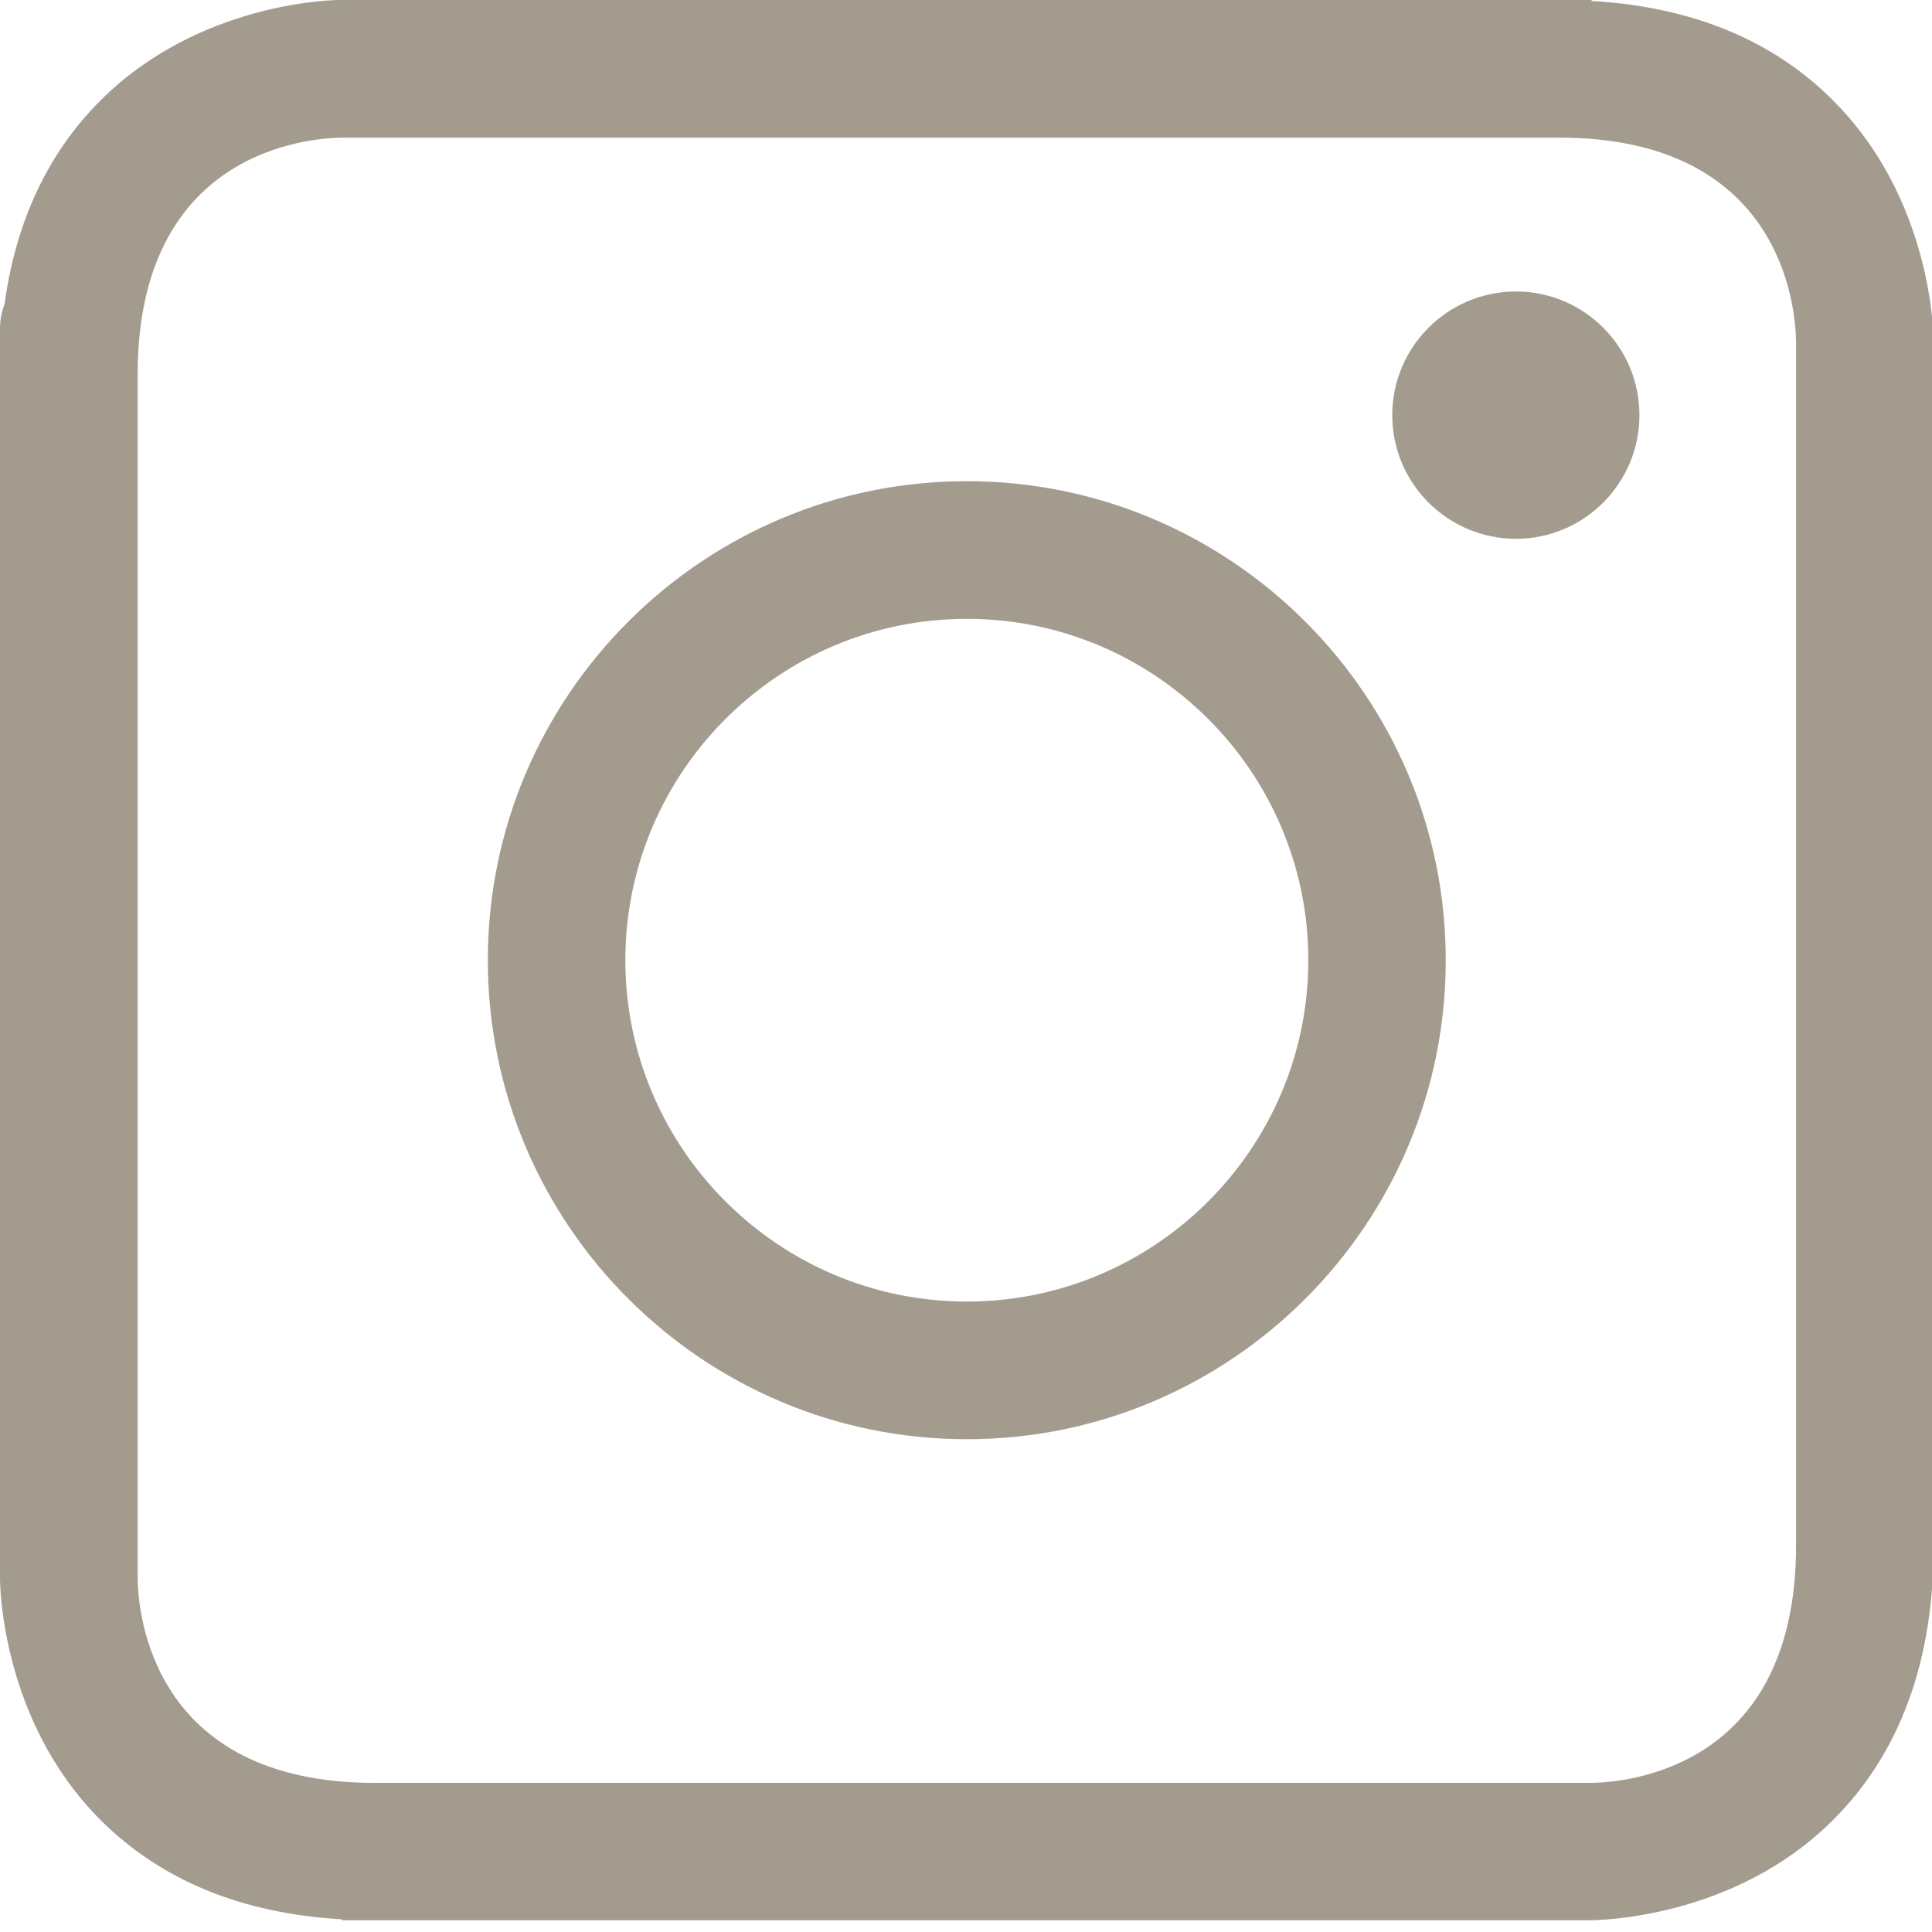 <?xml version="1.0" encoding="utf-8"?>
<!-- Generator: Adobe Illustrator 16.0.0, SVG Export Plug-In . SVG Version: 6.00 Build 0)  -->
<!DOCTYPE svg PUBLIC "-//W3C//DTD SVG 1.1//EN" "http://www.w3.org/Graphics/SVG/1.1/DTD/svg11.dtd">
<svg version="1.1" id="Layer_1" xmlns="http://www.w3.org/2000/svg" xmlns:xlink="http://www.w3.org/1999/xlink" x="0px" y="0px"
	 width="16px" height="16px" viewBox="0 0 16 16" enable-background="new 0 0 16 16" xml:space="preserve">
<g>
	<path fill="#A39C8E" d="M3.102,15.903H2.833v-0.008C2.002,15.848,1.329,15.57,0.83,15.07C0.007,14.245,0,13.117,0,13.07V3.102
		c0,0,0,0,0,0v-0.38C0,2.649,0.014,2.58,0.038,2.516C0.132,1.83,0.399,1.264,0.834,0.83c0.825-0.823,1.954-0.833,2-0.83h10.347
		v0.008c0.832,0.048,1.504,0.325,2.002,0.826c0.683,0.684,0.805,1.575,0.826,1.887h0.005v10.081c0,0.956-0.28,1.72-0.835,2.272
		c-0.825,0.823-1.955,0.826-2,0.829H3.102z M3.102,14.765h10.08c0.28-0.005,1.692-0.114,1.692-1.963V2.831
		c-0.003-0.28-0.114-1.691-1.961-1.691H2.833C2.552,1.143,1.14,1.253,1.14,3.102v9.97C1.143,13.352,1.253,14.765,3.102,14.765z"/>
</g>
<g>
	<path fill="#A39C8E" d="M8.007,11.919c-2.188,0-3.967-1.78-3.967-3.967c0-2.188,1.779-3.967,3.967-3.967
		c2.187,0,3.966,1.779,3.966,3.967C11.974,10.139,10.194,11.919,8.007,11.919z M8.007,5.125c-1.559,0-2.828,1.268-2.828,2.827
		c0,1.558,1.269,2.827,2.828,2.827c1.559,0,2.828-1.269,2.828-2.827C10.835,6.393,9.566,5.125,8.007,5.125z"/>
</g>
<g>
	<path fill="#A39C8E" d="M11.53,3.438c0-0.565,0.459-1.024,1.025-1.024c0.564,0,1.022,0.459,1.022,1.024s-0.458,1.024-1.022,1.024
		C11.989,4.462,11.53,4.003,11.53,3.438"/>
</g>
</svg>
